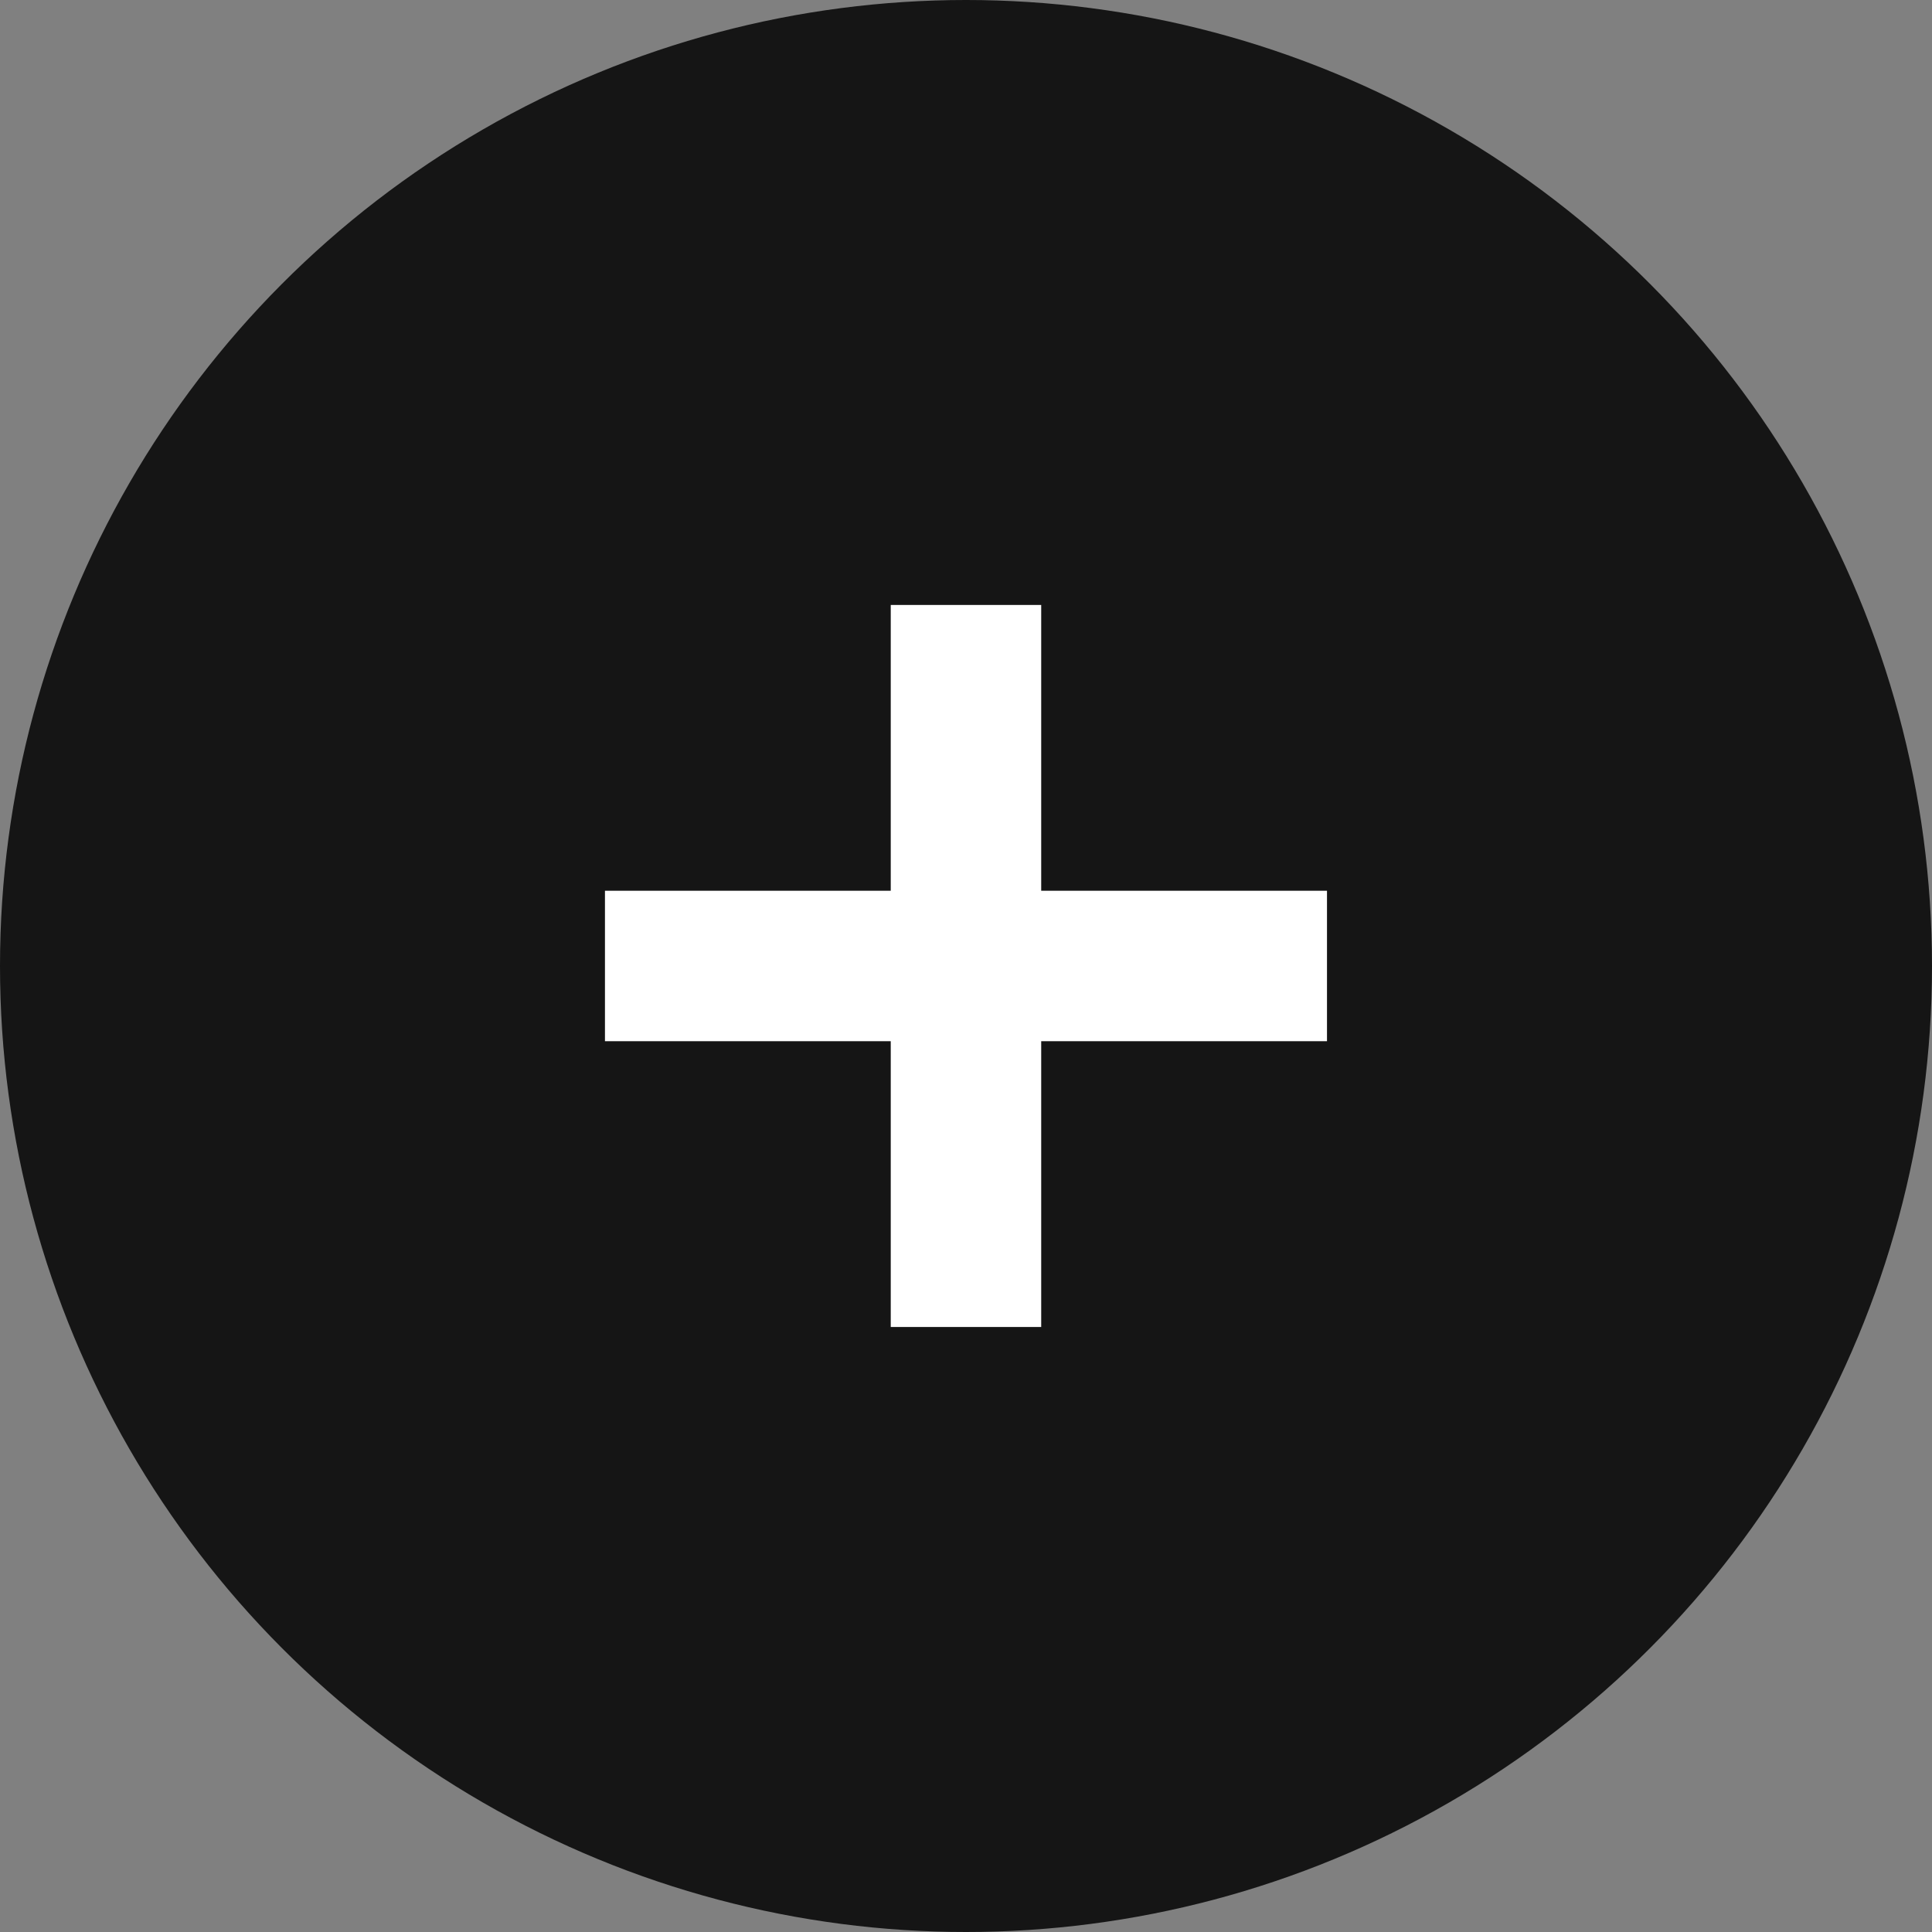 <svg xmlns="http://www.w3.org/2000/svg" width="40" height="40" viewBox="0 0 40 40">
  <rect x="0" y="0" width="40" height="40" fill="#808080" stroke="none"/>
  <g id="グループ_8009" data-name="グループ 8009" transform="translate(-656 -2714)">
    <circle id="楕円形_425" data-name="楕円形 425" cx="20" cy="20" r="20" transform="translate(656 2714)" fill="#151515"/>
    <path id="iconmonstr-plus-1" d="M13.949,4.917H8.032V-1H4.917V4.917H-1V8.032H4.917v5.917H8.032V8.032h5.917Z" transform="translate(669.525 2727.525)" fill="#fff"/>
  </g>
</svg>
